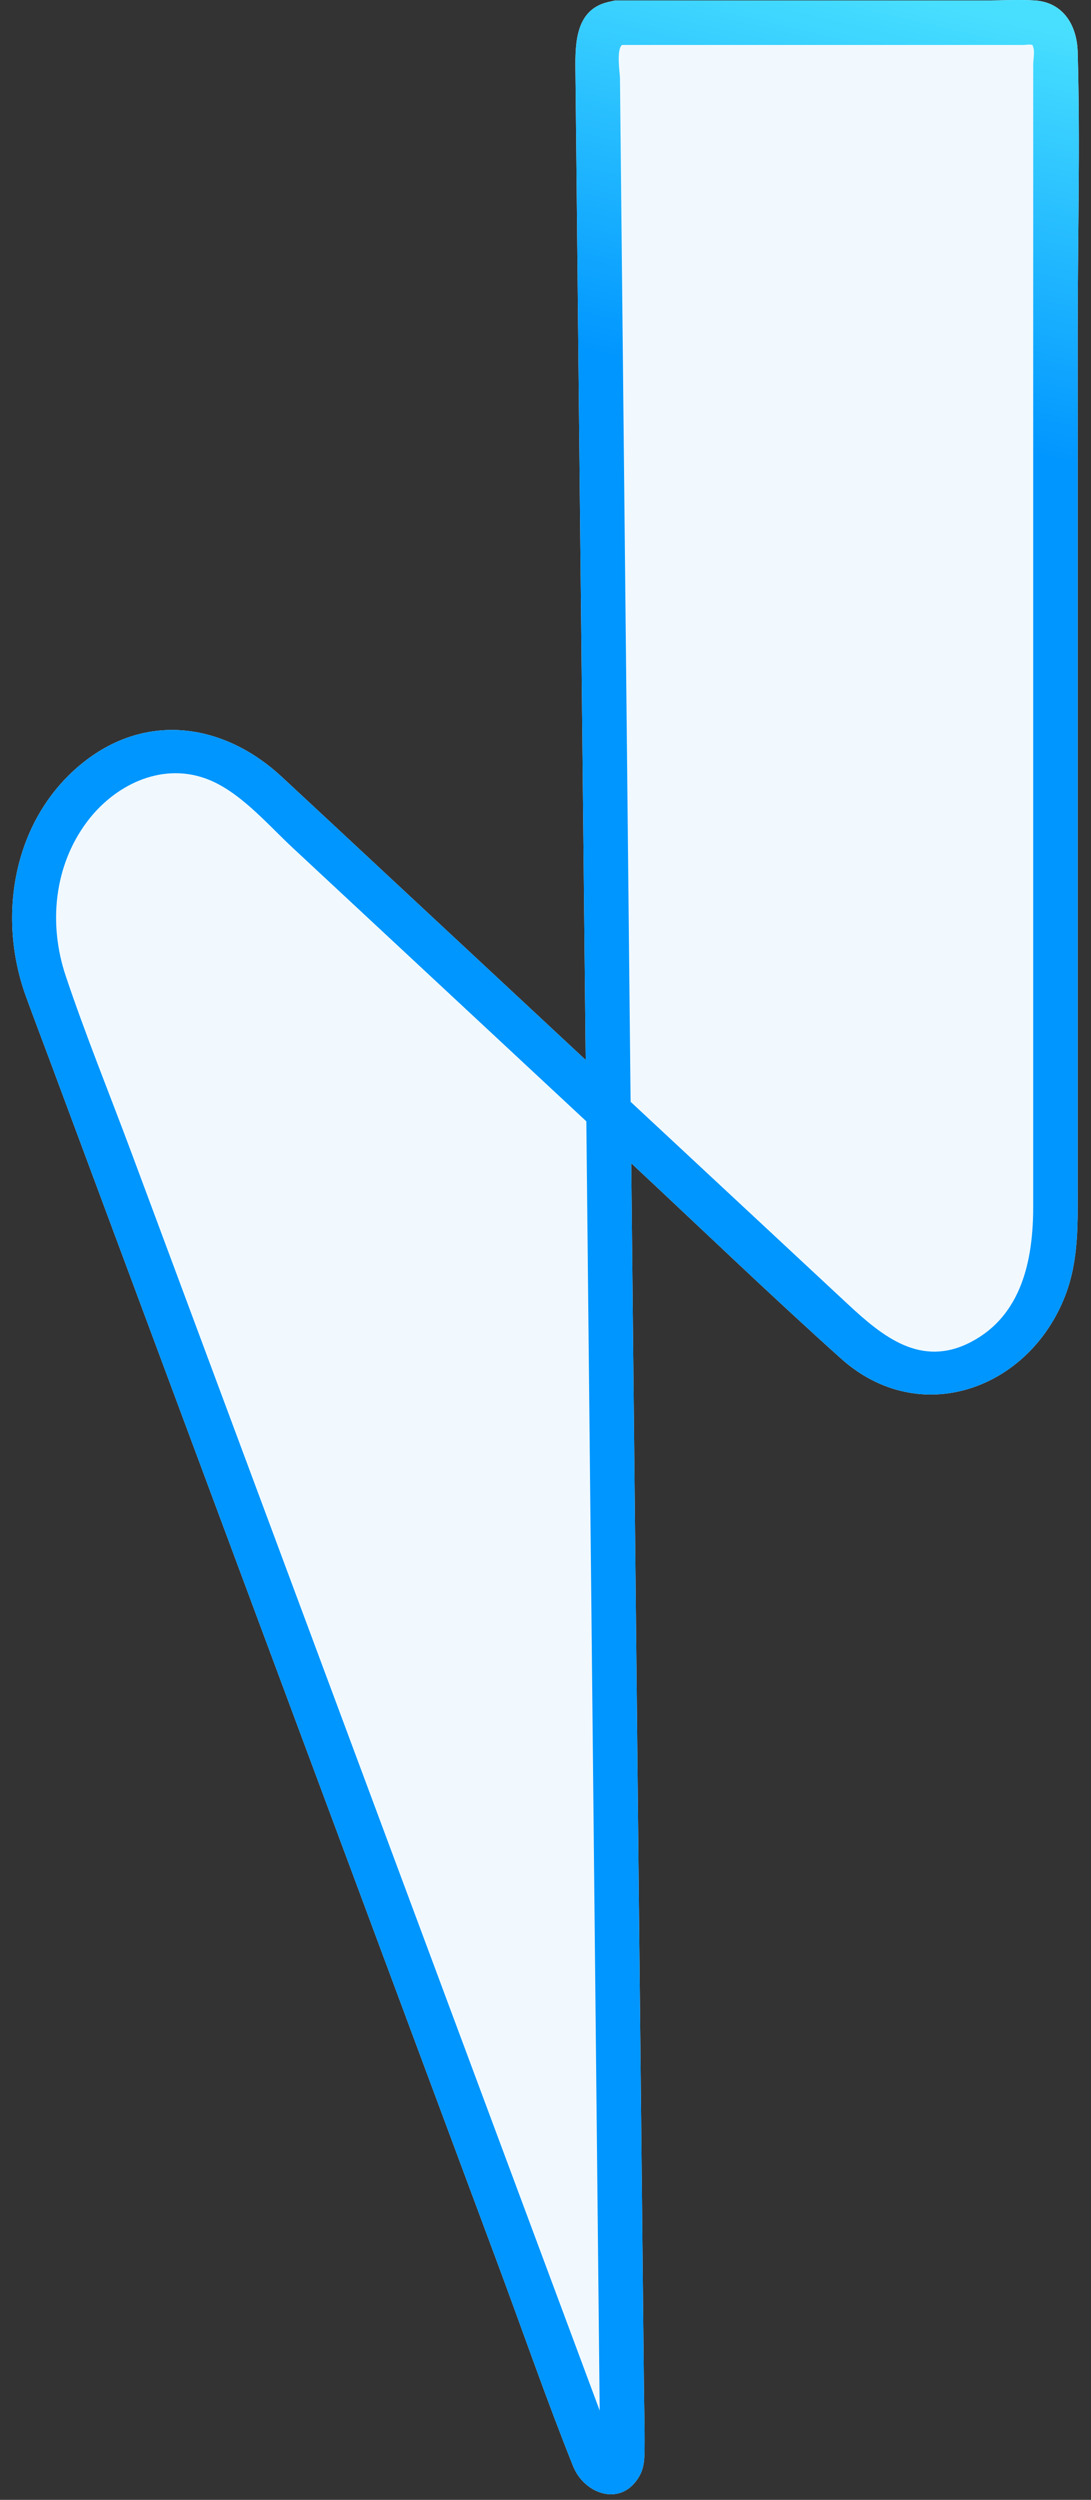 <svg width="76" height="174" viewBox="0 0 76 174" fill="none" xmlns="http://www.w3.org/2000/svg">
<rect x="0" y="0" width="76" height="174" fill="#333333" stroke="none"/>
<path d="M75.073 82.502C75.073 85.108 75.166 87.692 74.205 90.18C71.677 96.728 64.048 99.461 58.582 94.559C53.63 90.118 48.834 85.501 43.972 80.965C43.981 81.619 43.987 82.27 43.993 82.923C44.111 94.379 44.232 105.835 44.35 117.29C44.452 127.153 44.554 137.019 44.657 146.882C44.725 153.349 44.79 159.816 44.858 166.283C44.873 167.677 44.917 169.075 44.901 170.466C44.895 171.114 44.88 171.743 44.545 172.338C43.312 174.528 40.712 173.627 39.925 171.662C38.056 167.002 36.411 162.233 34.657 157.526C31.063 147.88 27.468 138.231 23.874 128.582C19.914 117.954 15.954 107.325 11.994 96.697C9.143 89.043 6.292 81.393 3.442 73.739C2.893 72.264 2.329 70.795 1.793 69.317C-0.249 63.668 0.966 56.895 5.824 53.049C10.271 49.532 15.638 50.369 19.629 54.069C21.851 56.13 24.063 58.196 26.279 60.257C31.119 64.765 35.959 69.271 40.799 73.776C40.765 70.269 40.728 66.758 40.69 63.25C40.582 52.944 40.477 42.638 40.368 32.332C40.294 25.081 40.219 17.827 40.145 10.576C40.123 8.658 40.105 6.743 40.083 4.825C40.065 2.889 40.117 0.534 42.571 0.097C42.714 0.053 42.869 0.032 43.039 0.032H68.715C69.83 0.032 70.973 -0.04 72.089 0.032C74.081 0.162 75.02 1.779 75.073 3.604C75.259 10.112 75.073 16.65 75.073 23.157V82.502Z" fill="#F1F9FE"/>
<path d="M75.073 23.157C75.073 16.65 75.259 10.112 75.073 3.604C75.02 1.779 74.081 0.162 72.089 0.032C70.973 -0.04 69.83 0.032 68.715 0.032H43.039C42.869 0.032 42.714 0.053 42.571 0.097C40.117 0.534 40.065 2.889 40.083 4.825C40.105 6.743 40.123 8.658 40.145 10.576C40.219 17.827 40.294 25.081 40.368 32.332C40.477 42.638 40.582 52.944 40.69 63.25C40.728 66.758 40.765 70.269 40.799 73.776C35.959 69.271 31.119 64.765 26.279 60.257C24.063 58.196 21.851 56.13 19.629 54.069C15.638 50.369 10.271 49.532 5.824 53.049C0.966 56.895 -0.249 63.668 1.793 69.317C2.329 70.795 2.893 72.264 3.442 73.739C6.292 81.393 9.143 89.043 11.994 96.697C15.954 107.325 19.914 117.954 23.874 128.582C27.468 138.231 31.063 147.88 34.657 157.526C36.411 162.233 38.056 167.002 39.925 171.662C40.712 173.627 43.312 174.528 44.545 172.338C44.88 171.743 44.895 171.114 44.901 170.466C44.917 169.075 44.873 167.677 44.858 166.283C44.79 159.816 44.725 153.349 44.657 146.882C44.554 137.019 44.452 127.153 44.35 117.29C44.232 105.835 44.111 94.379 43.993 82.923C43.987 82.27 43.981 81.619 43.972 80.965C48.834 85.501 53.63 90.118 58.582 94.559C64.048 99.461 71.677 96.728 74.205 90.18C75.166 87.692 75.073 85.108 75.073 82.502V23.157ZM40.597 164.622C37.558 156.47 34.521 148.317 31.484 140.168C27.493 129.453 23.502 118.737 19.508 108.022C16.044 98.726 12.583 89.43 9.118 80.132C7.603 76.072 5.955 72.035 4.576 67.923C3.373 64.335 3.751 60.288 6.054 57.208C7.941 54.679 11.151 53.074 14.271 54.168C16.623 54.989 18.6 57.344 20.388 59.008C27.208 65.354 34.028 71.703 40.845 78.049C40.913 84.618 40.982 91.188 41.05 97.757C41.161 108.757 41.276 119.757 41.391 130.757C41.48 139.399 41.57 148.041 41.66 156.683C41.697 160.386 41.738 164.086 41.775 167.786C41.381 166.729 40.991 165.676 40.597 164.622ZM71.974 4.488V83.98C71.974 87.636 71.209 91.541 67.645 93.406C64.166 95.225 61.489 93.031 59.075 90.788C56.162 88.076 53.249 85.365 50.336 82.654C48.202 80.665 46.063 78.678 43.928 76.689C43.832 67.529 43.739 58.367 43.643 49.207C43.547 39.989 43.451 30.773 43.355 21.558C43.299 16.182 43.244 10.806 43.188 5.433C43.185 5.117 42.918 3.462 43.33 3.13H71.299C71.42 3.13 71.785 3.068 71.894 3.13C71.912 3.14 71.931 3.149 71.946 3.158C71.94 3.18 71.95 3.22 71.974 3.285C72.092 3.586 71.974 4.175 71.974 4.488Z" fill="url(#paint0_linear_632_1316)"/>
<defs>
<linearGradient id="paint0_linear_632_1316" x1="54" y1="27.5" x2="60.662" y2="-1.126" gradientUnits="userSpaceOnUse">
<stop stop-color="#0096FF"/>
<stop offset="1" stop-color="#48DFFF"/>
</linearGradient>
</defs>
</svg>
